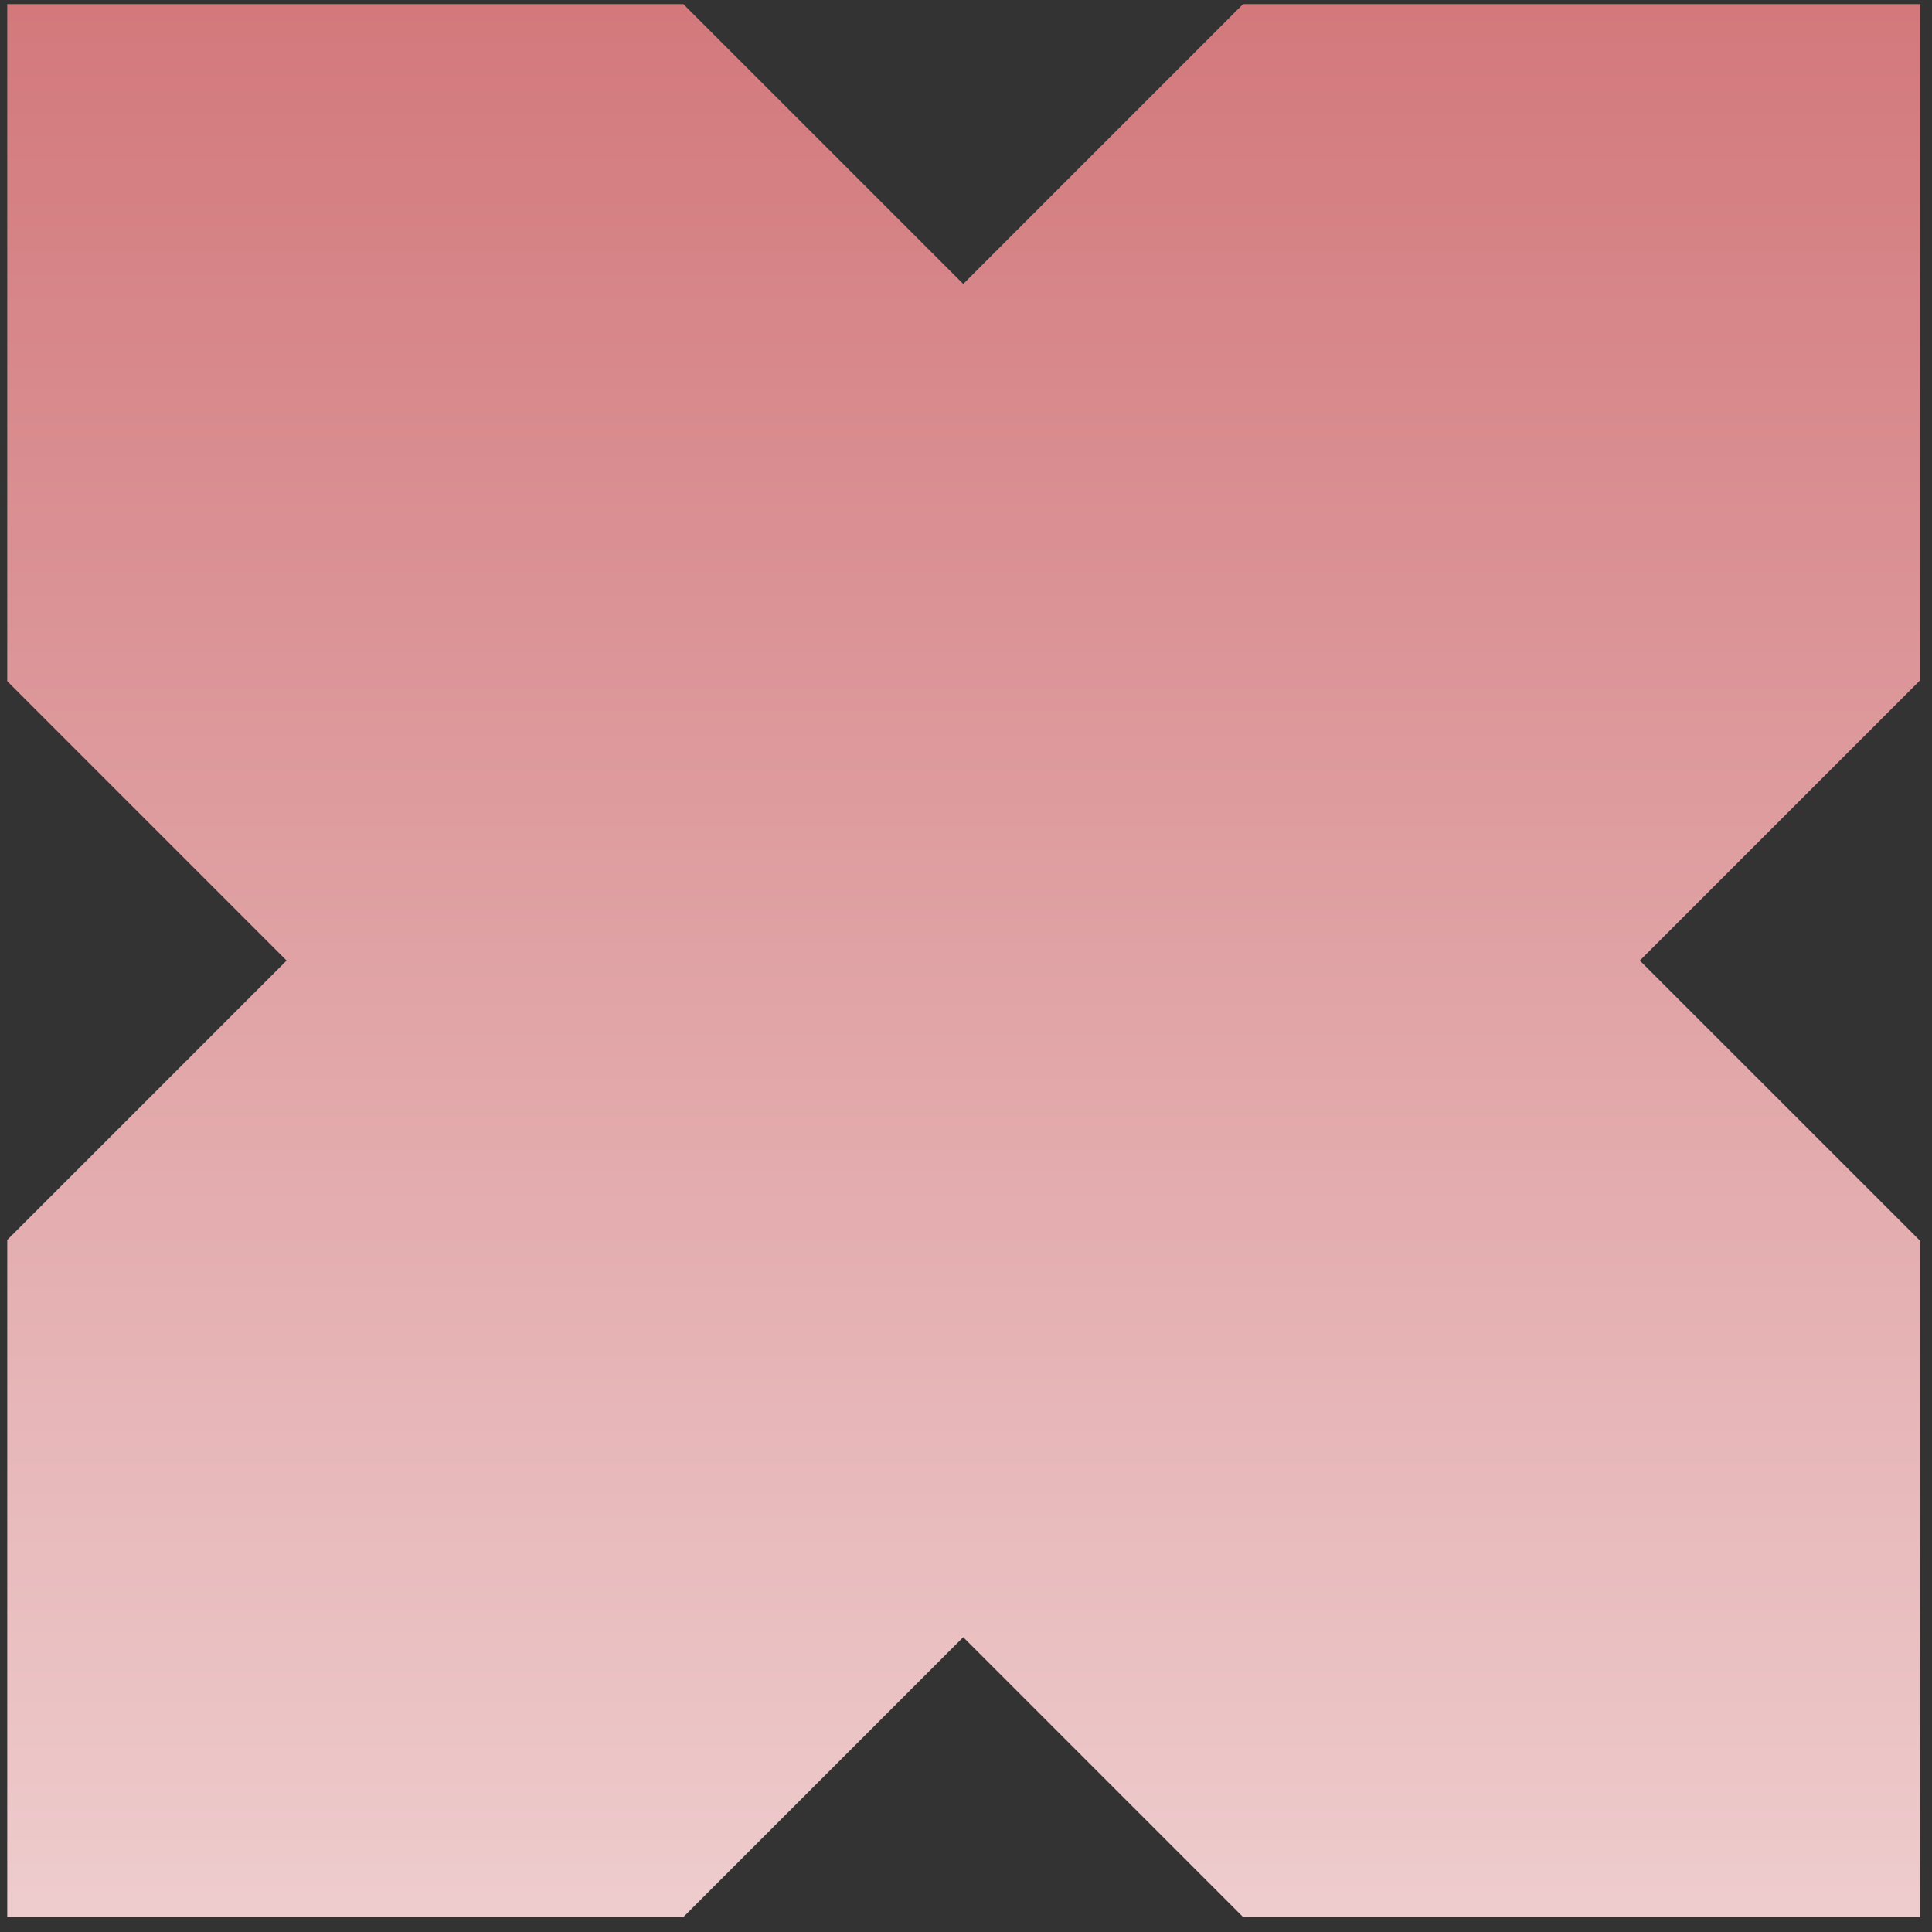 <svg width="101" height="101" viewBox="0 0 101 101" fill="none" xmlns="http://www.w3.org/2000/svg">
<rect x="0" y="0" width="101" height="101" fill="#333333" stroke="none"/>
<path d="M100.379 64.867L85.727 50.216L100.379 35.564V0.216H64.982L50.355 14.844L35.727 0.216H0.379V35.612L14.982 50.216L0.379 64.82V100.216H35.727L50.355 85.588L64.982 100.216H100.379V64.867Z" fill="url(#paint0_linear_1803_680)"/>
<defs>
<linearGradient id="paint0_linear_1803_680" x1="50.379" y1="161.807" x2="50.379" y2="-84.982" gradientUnits="userSpaceOnUse">
<stop stop-color="white"/>
<stop offset="1" stop-color="#BB3237"/>
</linearGradient>
</defs>
</svg>
